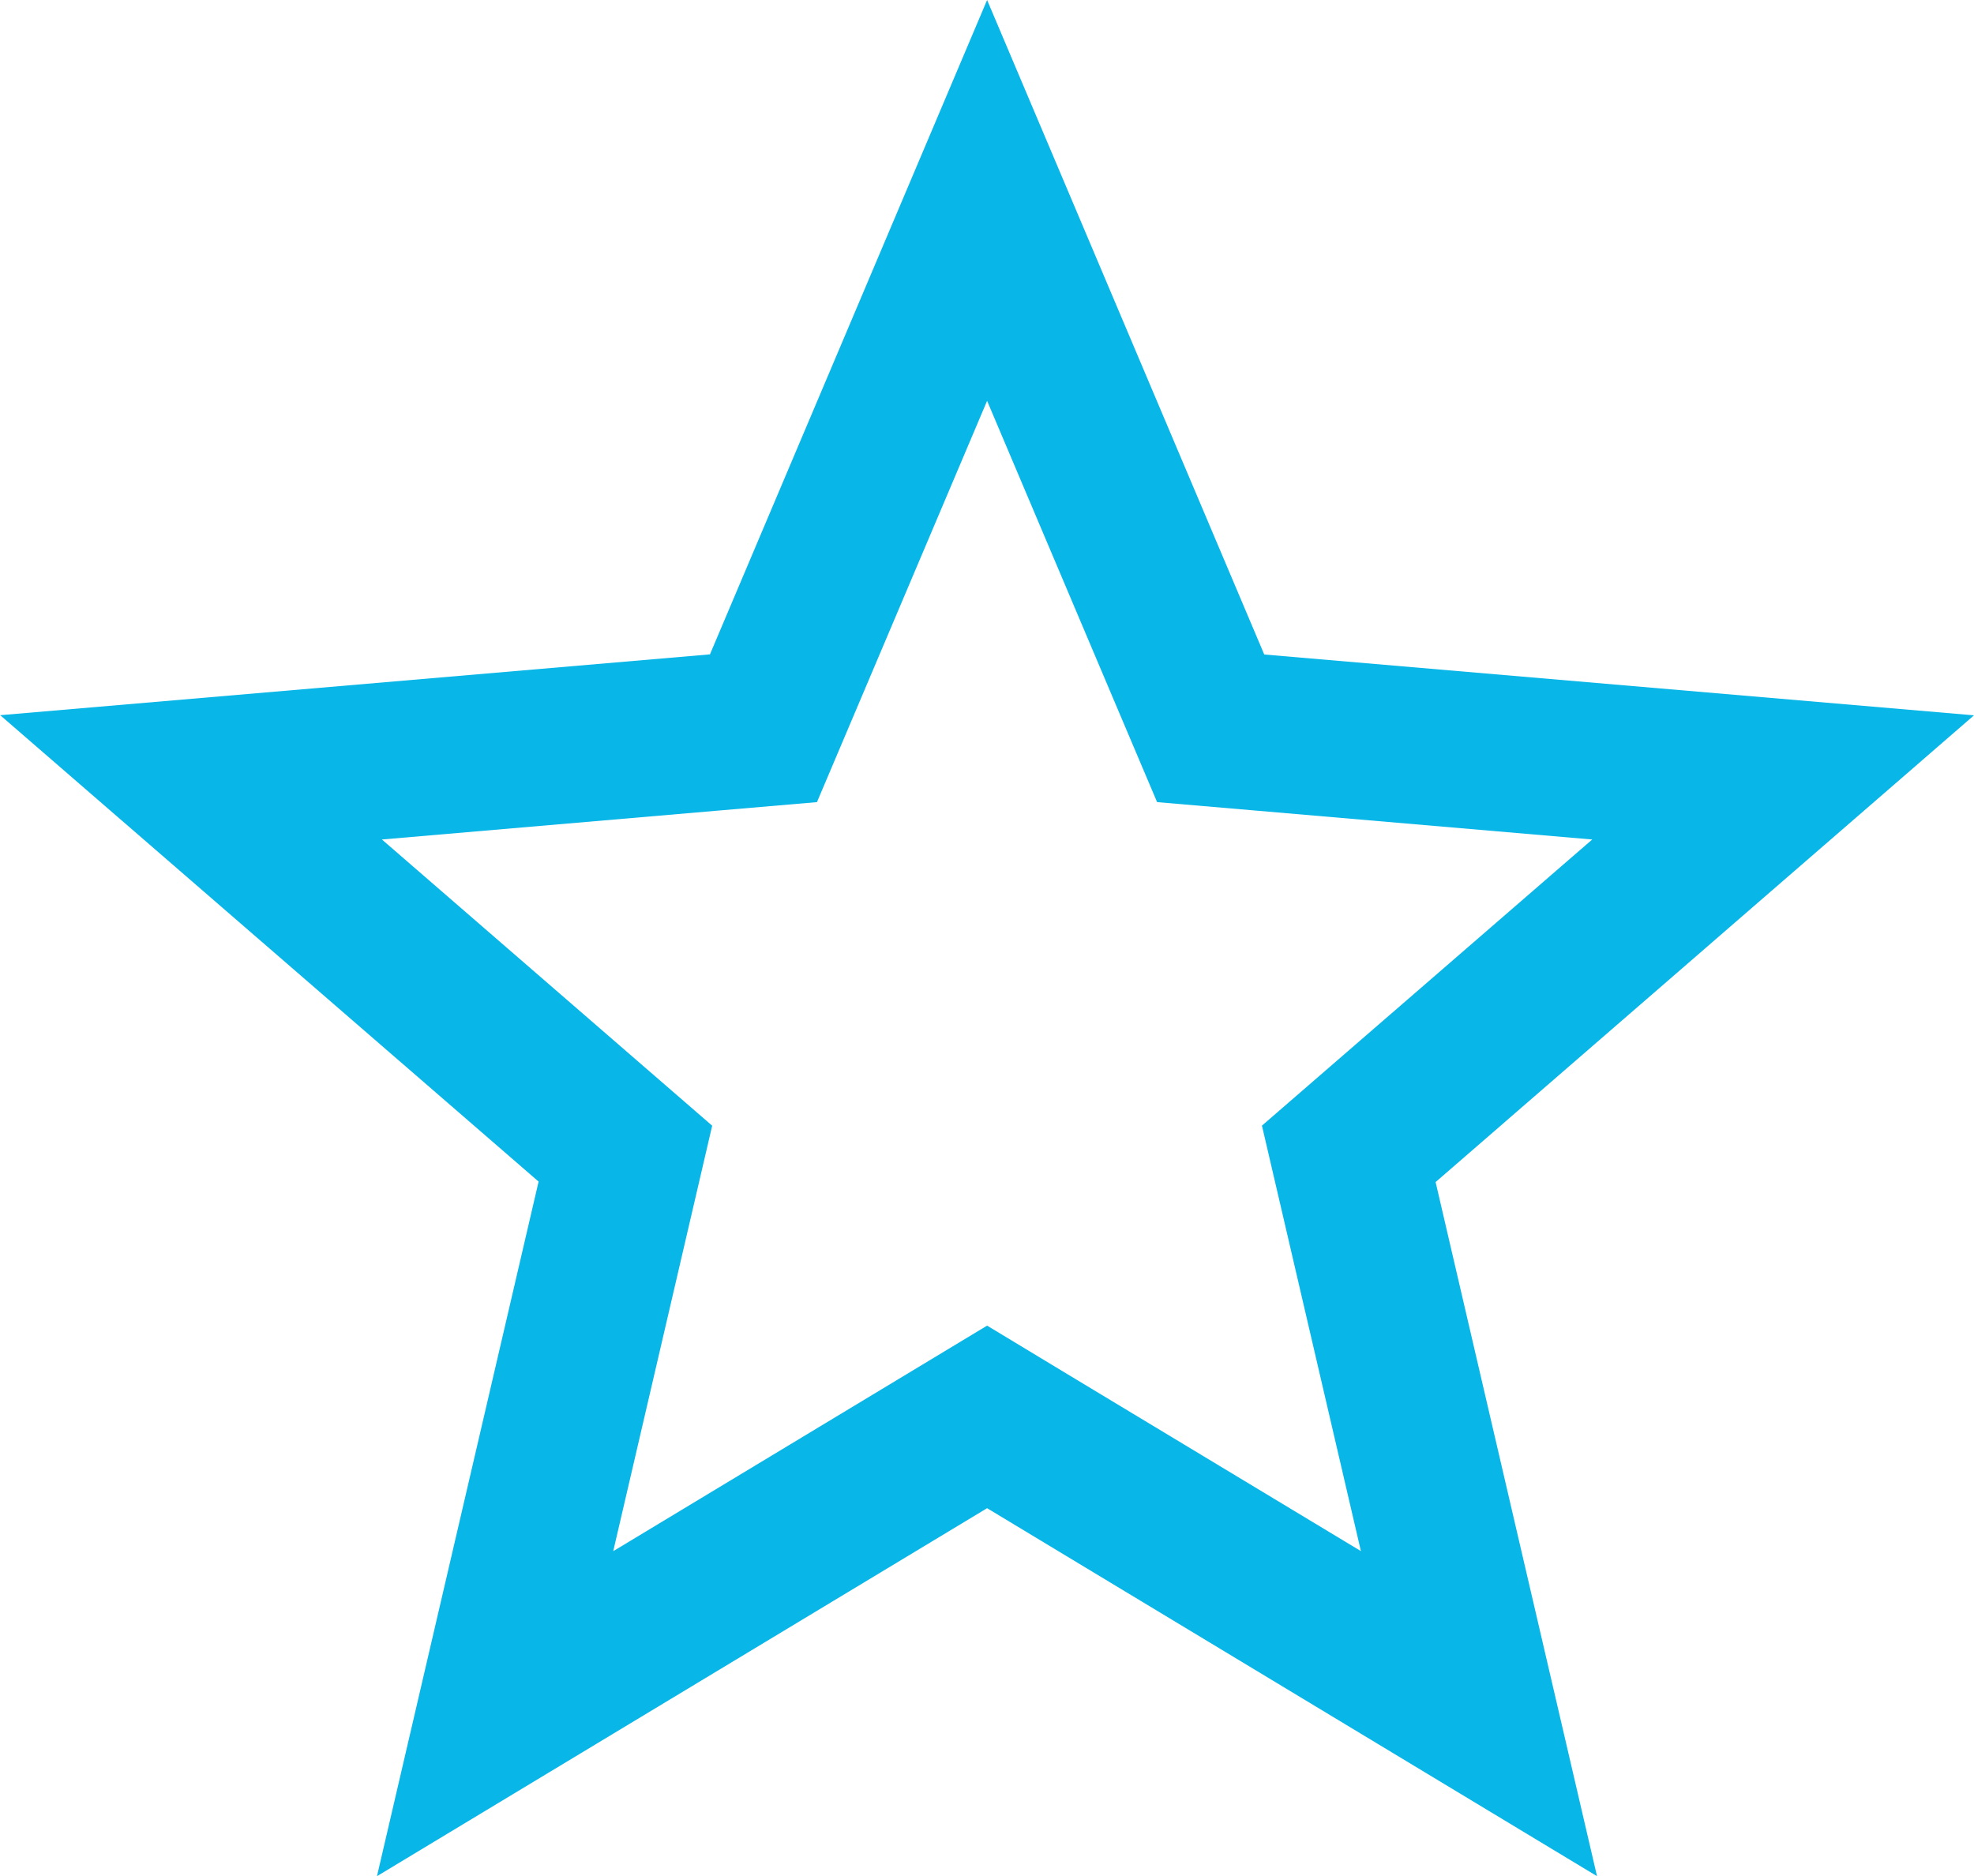 <svg xmlns="http://www.w3.org/2000/svg" width="29.203" height="27.757" viewBox="0 0 29.203 27.757">
  <path id="Icon_ionic-md-star-outline" data-name="Icon ionic-md-star-outline" d="M33,15.083l-10.5-.9L18.4,4.5l-4.1,9.681-10.5.9,7.965,6.9L9.374,32.257,18.4,26.813l9.023,5.444L25.035,21.988Zm-13.407,9.75L18.4,24.112l-1.195.721-4.336,2.616,1.148-4.937.316-1.358-1.054-.913L9.447,16.92l5.048-.434,1.388-.119.544-1.283L18.4,10.43l1.971,4.654.544,1.283,1.388.119,5.049.434L23.52,20.24l-1.054.913.316,1.358,1.148,4.937Z" transform="translate(-3.797 -4.5)" fill="#08b6e7"/>
</svg>
